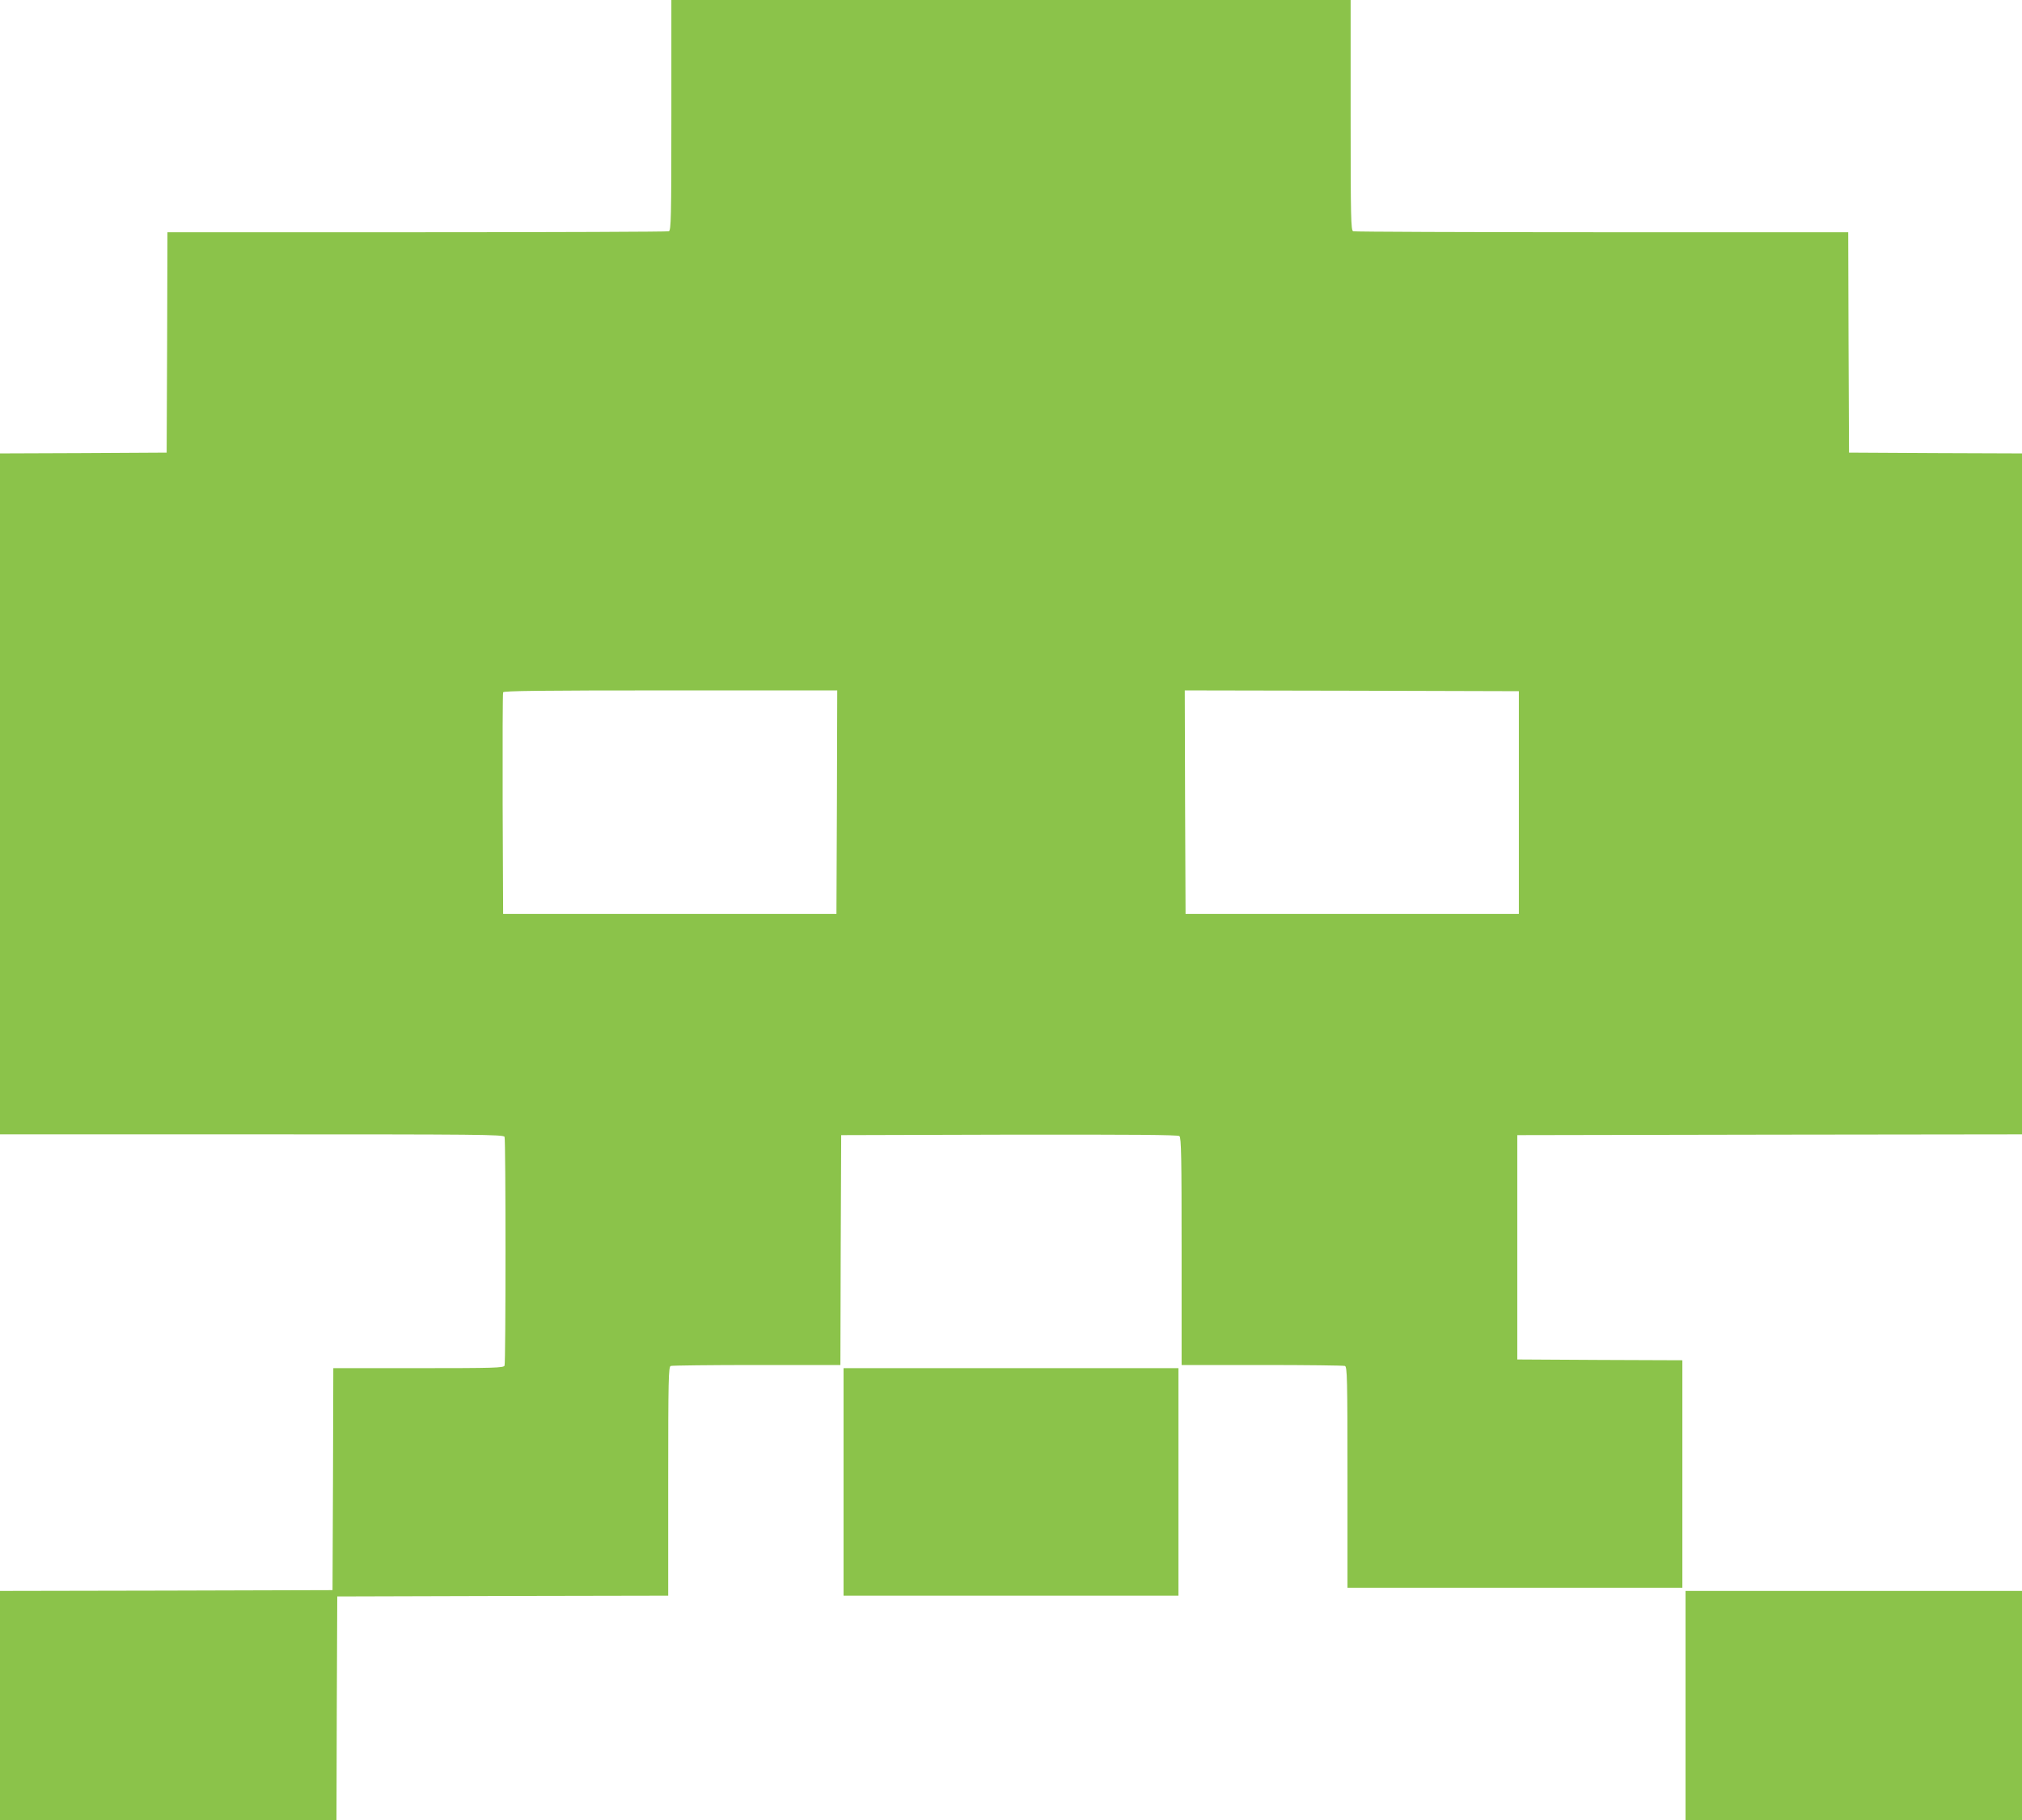 <?xml version="1.0" standalone="no"?>
<!DOCTYPE svg PUBLIC "-//W3C//DTD SVG 20010904//EN"
 "http://www.w3.org/TR/2001/REC-SVG-20010904/DTD/svg10.dtd">
<svg version="1.0" xmlns="http://www.w3.org/2000/svg"
 width="1280pt" height="1152pt" viewBox="0 0 1280 1152"
 preserveAspectRatio="xMidYMid meet">
<g transform="translate(0,1152) scale(0.1,-0.1)"
fill="#8bc34a" stroke="none">
<path d="M4250 10791 c0 -655 -2 -729 -16 -735 -9 -3 -726 -6 -1595 -6 l-1579
0 -2 -697 -3 -698 -527 -3 -528 -2 0 -2155 0 -2155 1594 0 c1444 0 1594 -1
1600 -16 8 -20 8 -1428 0 -1448 -6 -14 -63 -16 -545 -16 l-539 0 -2 -703 -3
-702 -1052 -3 -1053 -2 0 -725 0 -725 1065 0 1065 0 2 707 3 708 1048 3 1047
2 0 724 c0 651 2 724 16 730 9 3 254 6 545 6 l529 0 2 728 3 727 1064 3 c778
1 1067 -1 1077 -9 12 -9 14 -137 14 -730 l0 -719 509 0 c280 0 516 -3 525 -6
14 -6 16 -77 16 -705 l0 -699 1060 0 1060 0 0 720 0 720 -523 2 -522 3 0 710
0 710 1598 3 1597 2 0 2155 0 2155 -547 2 -548 3 -3 698 -2 697 -1559 0 c-858
0 -1566 3 -1575 6 -14 6 -16 80 -16 735 l0 729 -2150 0 -2150 0 0 -729z m1048
-4348 l-3 -708 -1055 0 -1055 0 -3 695 c-1 382 0 701 3 708 3 9 225 12 1060
12 l1055 0 -2 -707z m4317 -3 l0 -705 -1055 0 -1055 0 -3 708 -2 707 1057 -2
1058 -3 0 -705z"/>
<path d="M5340 2140 l0 -720 1060 0 1060 0 0 720 0 720 -1060 0 -1060 0 0
-720z"/>
<path d="M10670 725 l0 -725 1065 0 1065 0 0 725 0 725 -1065 0 -1065 0 0
-725z"/>
</g>
</svg>

